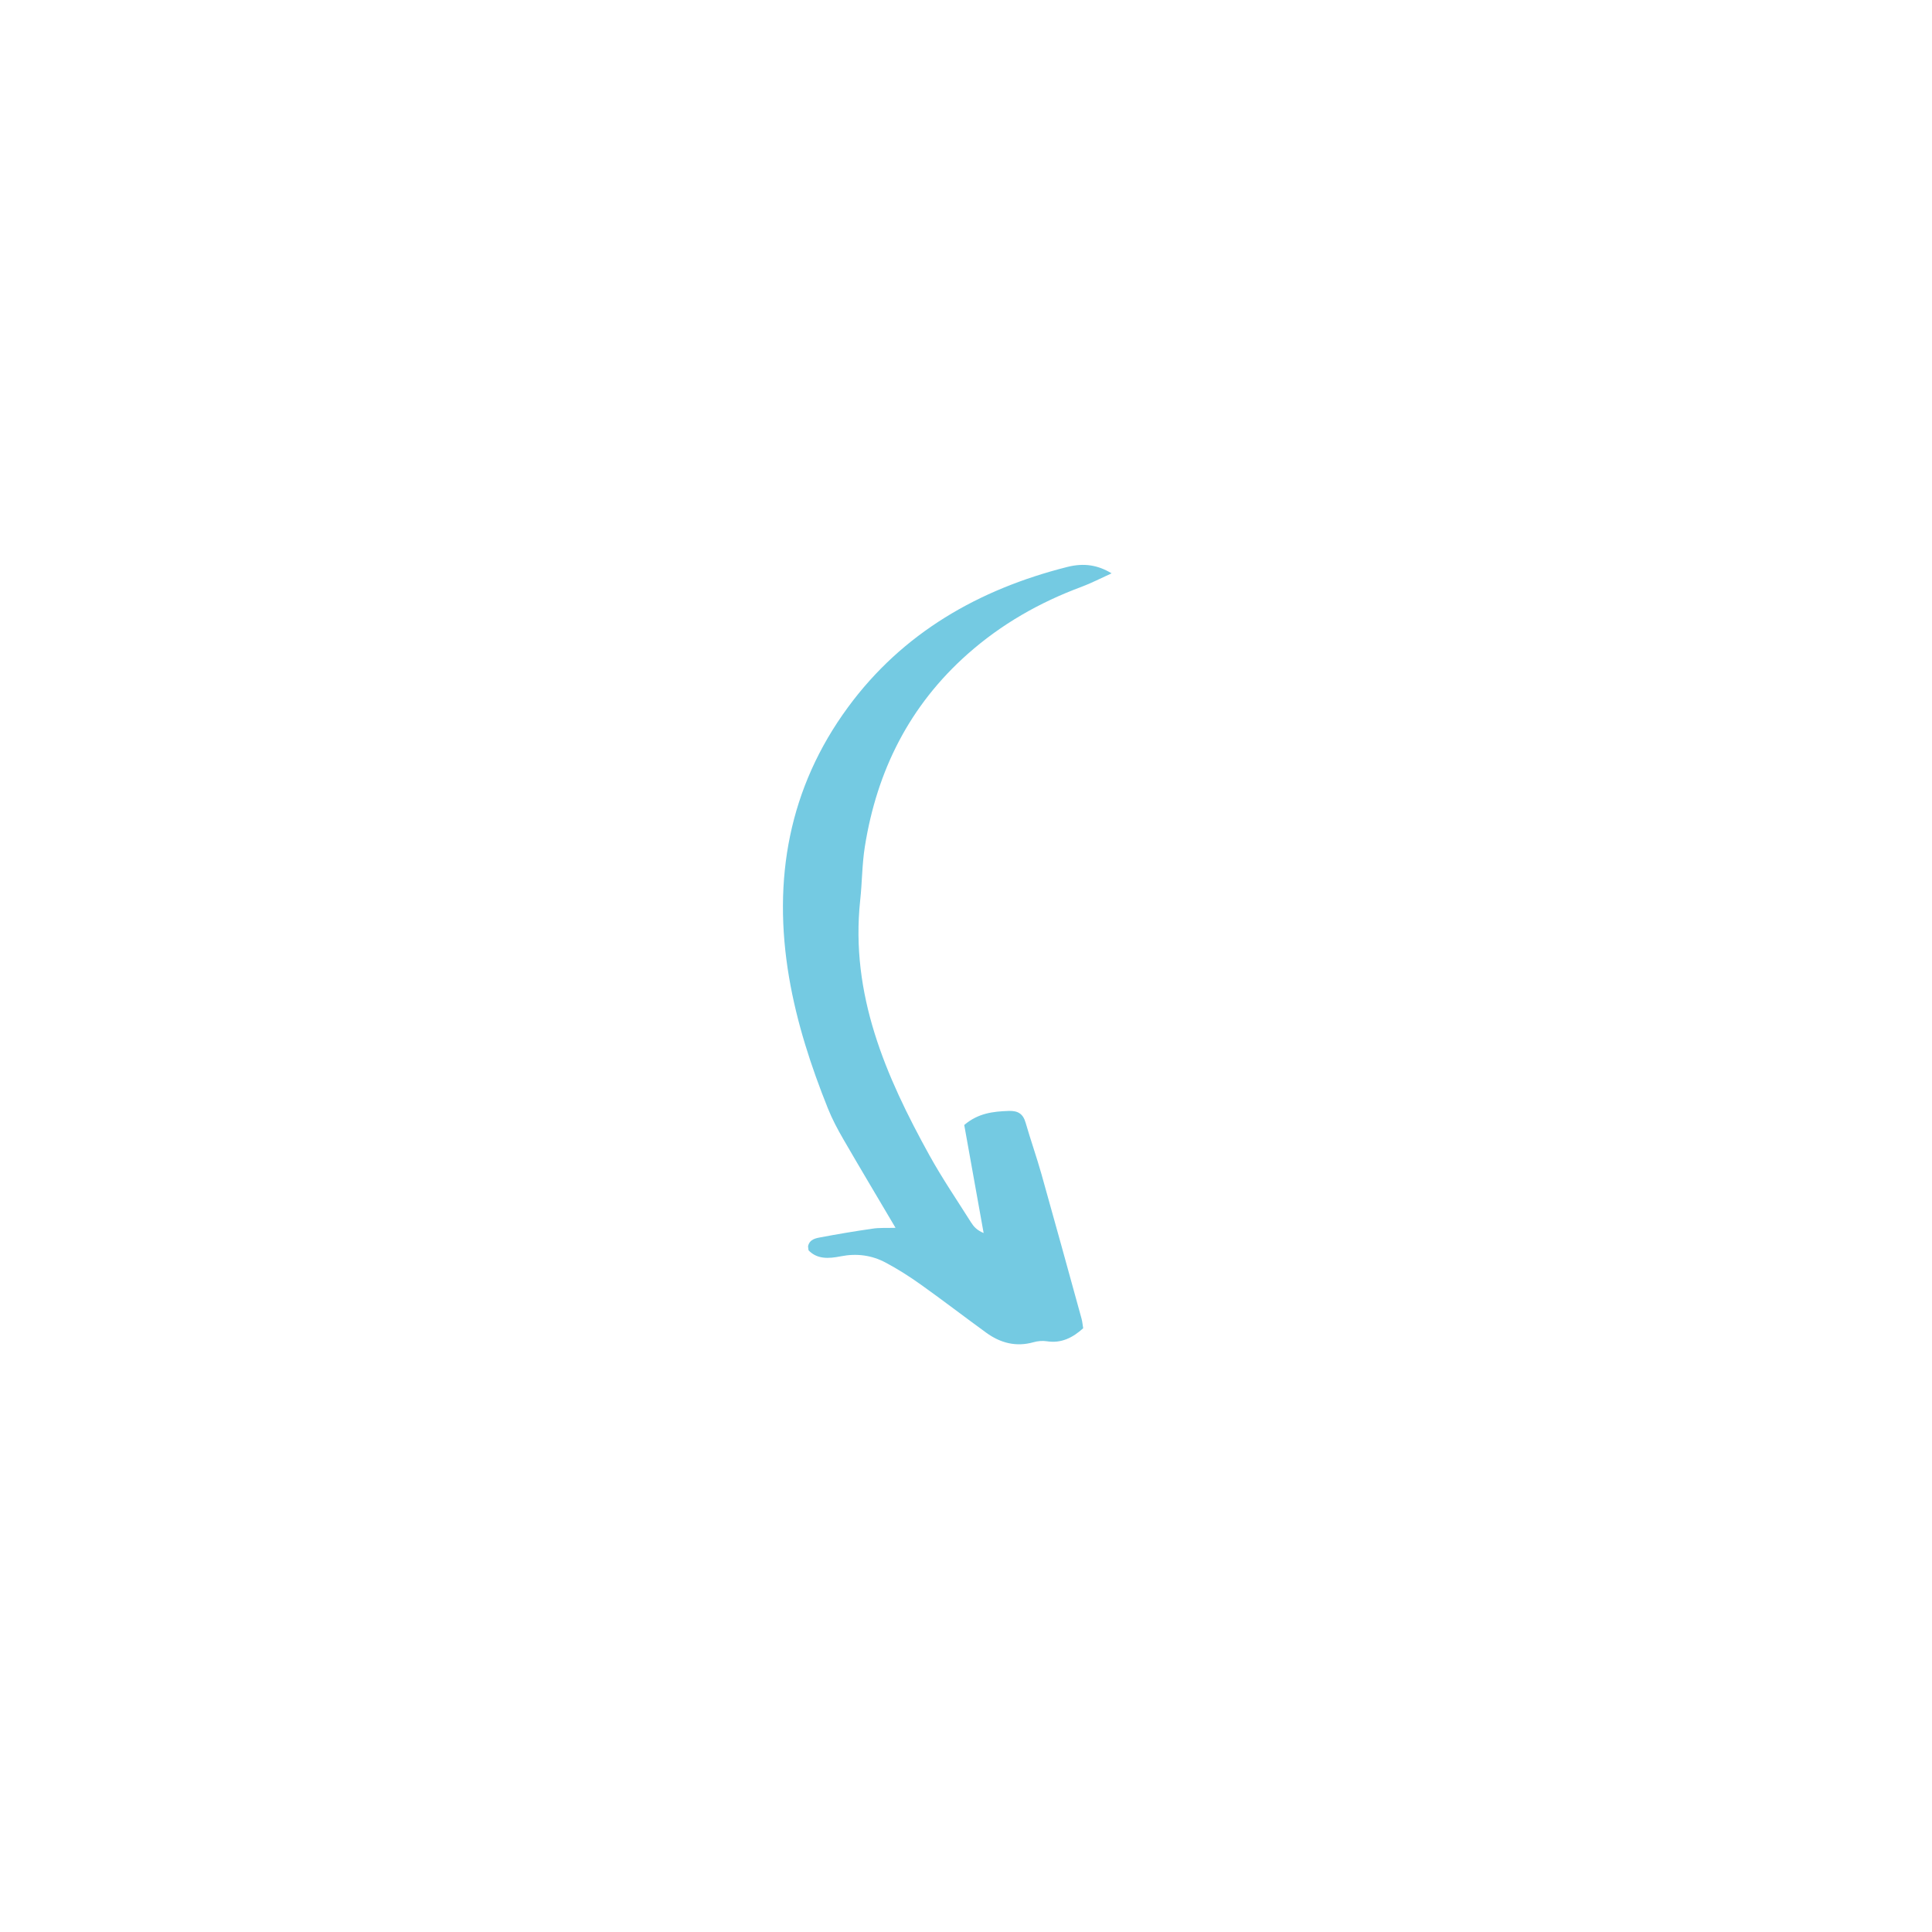 <svg xmlns="http://www.w3.org/2000/svg" xmlns:xlink="http://www.w3.org/1999/xlink" width="400" zoomAndPan="magnify" viewBox="0 0 300 300" height="400" preserveAspectRatio="xMidYMid meet" version="1.0"><defs><clipPath id="d10ded0f64"><path d="M 121 87 L 173 87 L 173 209 L 121 209 Z M 121 87 " clip-rule="nonzero"/></clipPath><clipPath id="611dc7ce2f"><path d="M 172.508 86.91 L 186.621 206.078 L 127.785 213.047 L 113.668 93.879 Z M 172.508 86.91 " clip-rule="nonzero"/></clipPath><clipPath id="4f975e3b55"><path d="M 172.508 86.91 L 186.621 206.078 L 127.785 213.047 L 113.668 93.879 Z M 172.508 86.91 " clip-rule="nonzero"/></clipPath></defs><g clip-path="url(#d10ded0f64)"><g clip-path="url(#611dc7ce2f)"><g clip-path="url(#4f975e3b55)"><path fill="#74cae2" d="M 139.059 190.656 C 136.203 185.816 133.547 181.379 130.957 176.902 C 130.066 175.363 129.219 173.773 128.559 172.121 C 125.922 165.547 123.734 158.828 122.535 151.82 C 119.938 136.586 122.477 122.324 131.695 109.793 C 140.16 98.277 151.965 91.512 165.715 88.039 C 168.355 87.371 170.508 87.754 172.605 89.027 C 170.883 89.809 169.434 90.566 167.918 91.129 C 161.418 93.543 155.504 96.91 150.277 101.535 C 141.227 109.551 136.168 119.664 134.293 131.465 C 133.855 134.207 133.875 137.023 133.57 139.797 C 132.012 154.402 137.52 167.094 144.328 179.41 C 146.305 182.98 148.613 186.367 150.789 189.82 C 151.195 190.465 151.703 191.035 152.738 191.465 C 151.727 185.852 150.723 180.242 149.727 174.688 C 151.898 172.84 154.215 172.59 156.625 172.504 C 158.043 172.457 158.852 172.926 159.254 174.32 C 160.023 176.996 160.957 179.629 161.715 182.309 C 163.82 189.777 165.875 197.266 167.938 204.746 C 168.07 205.215 168.105 205.711 168.195 206.254 C 166.562 207.723 164.809 208.625 162.535 208.27 C 161.871 208.164 161.125 208.238 160.473 208.422 C 157.77 209.18 155.352 208.543 153.156 206.953 C 149.777 204.5 146.461 201.949 143.059 199.523 C 141.289 198.258 139.434 197.07 137.512 196.051 C 135.355 194.902 133.027 194.594 130.559 195.078 C 128.723 195.441 126.809 195.605 125.426 194.008 C 125.438 192.625 126.355 192.332 127.223 192.168 C 129.953 191.652 132.688 191.188 135.438 190.793 C 136.5 190.621 137.594 190.699 139.059 190.656 Z M 139.059 190.656 " fill-opacity="1" fill-rule="nonzero"/></g></g></g></svg>